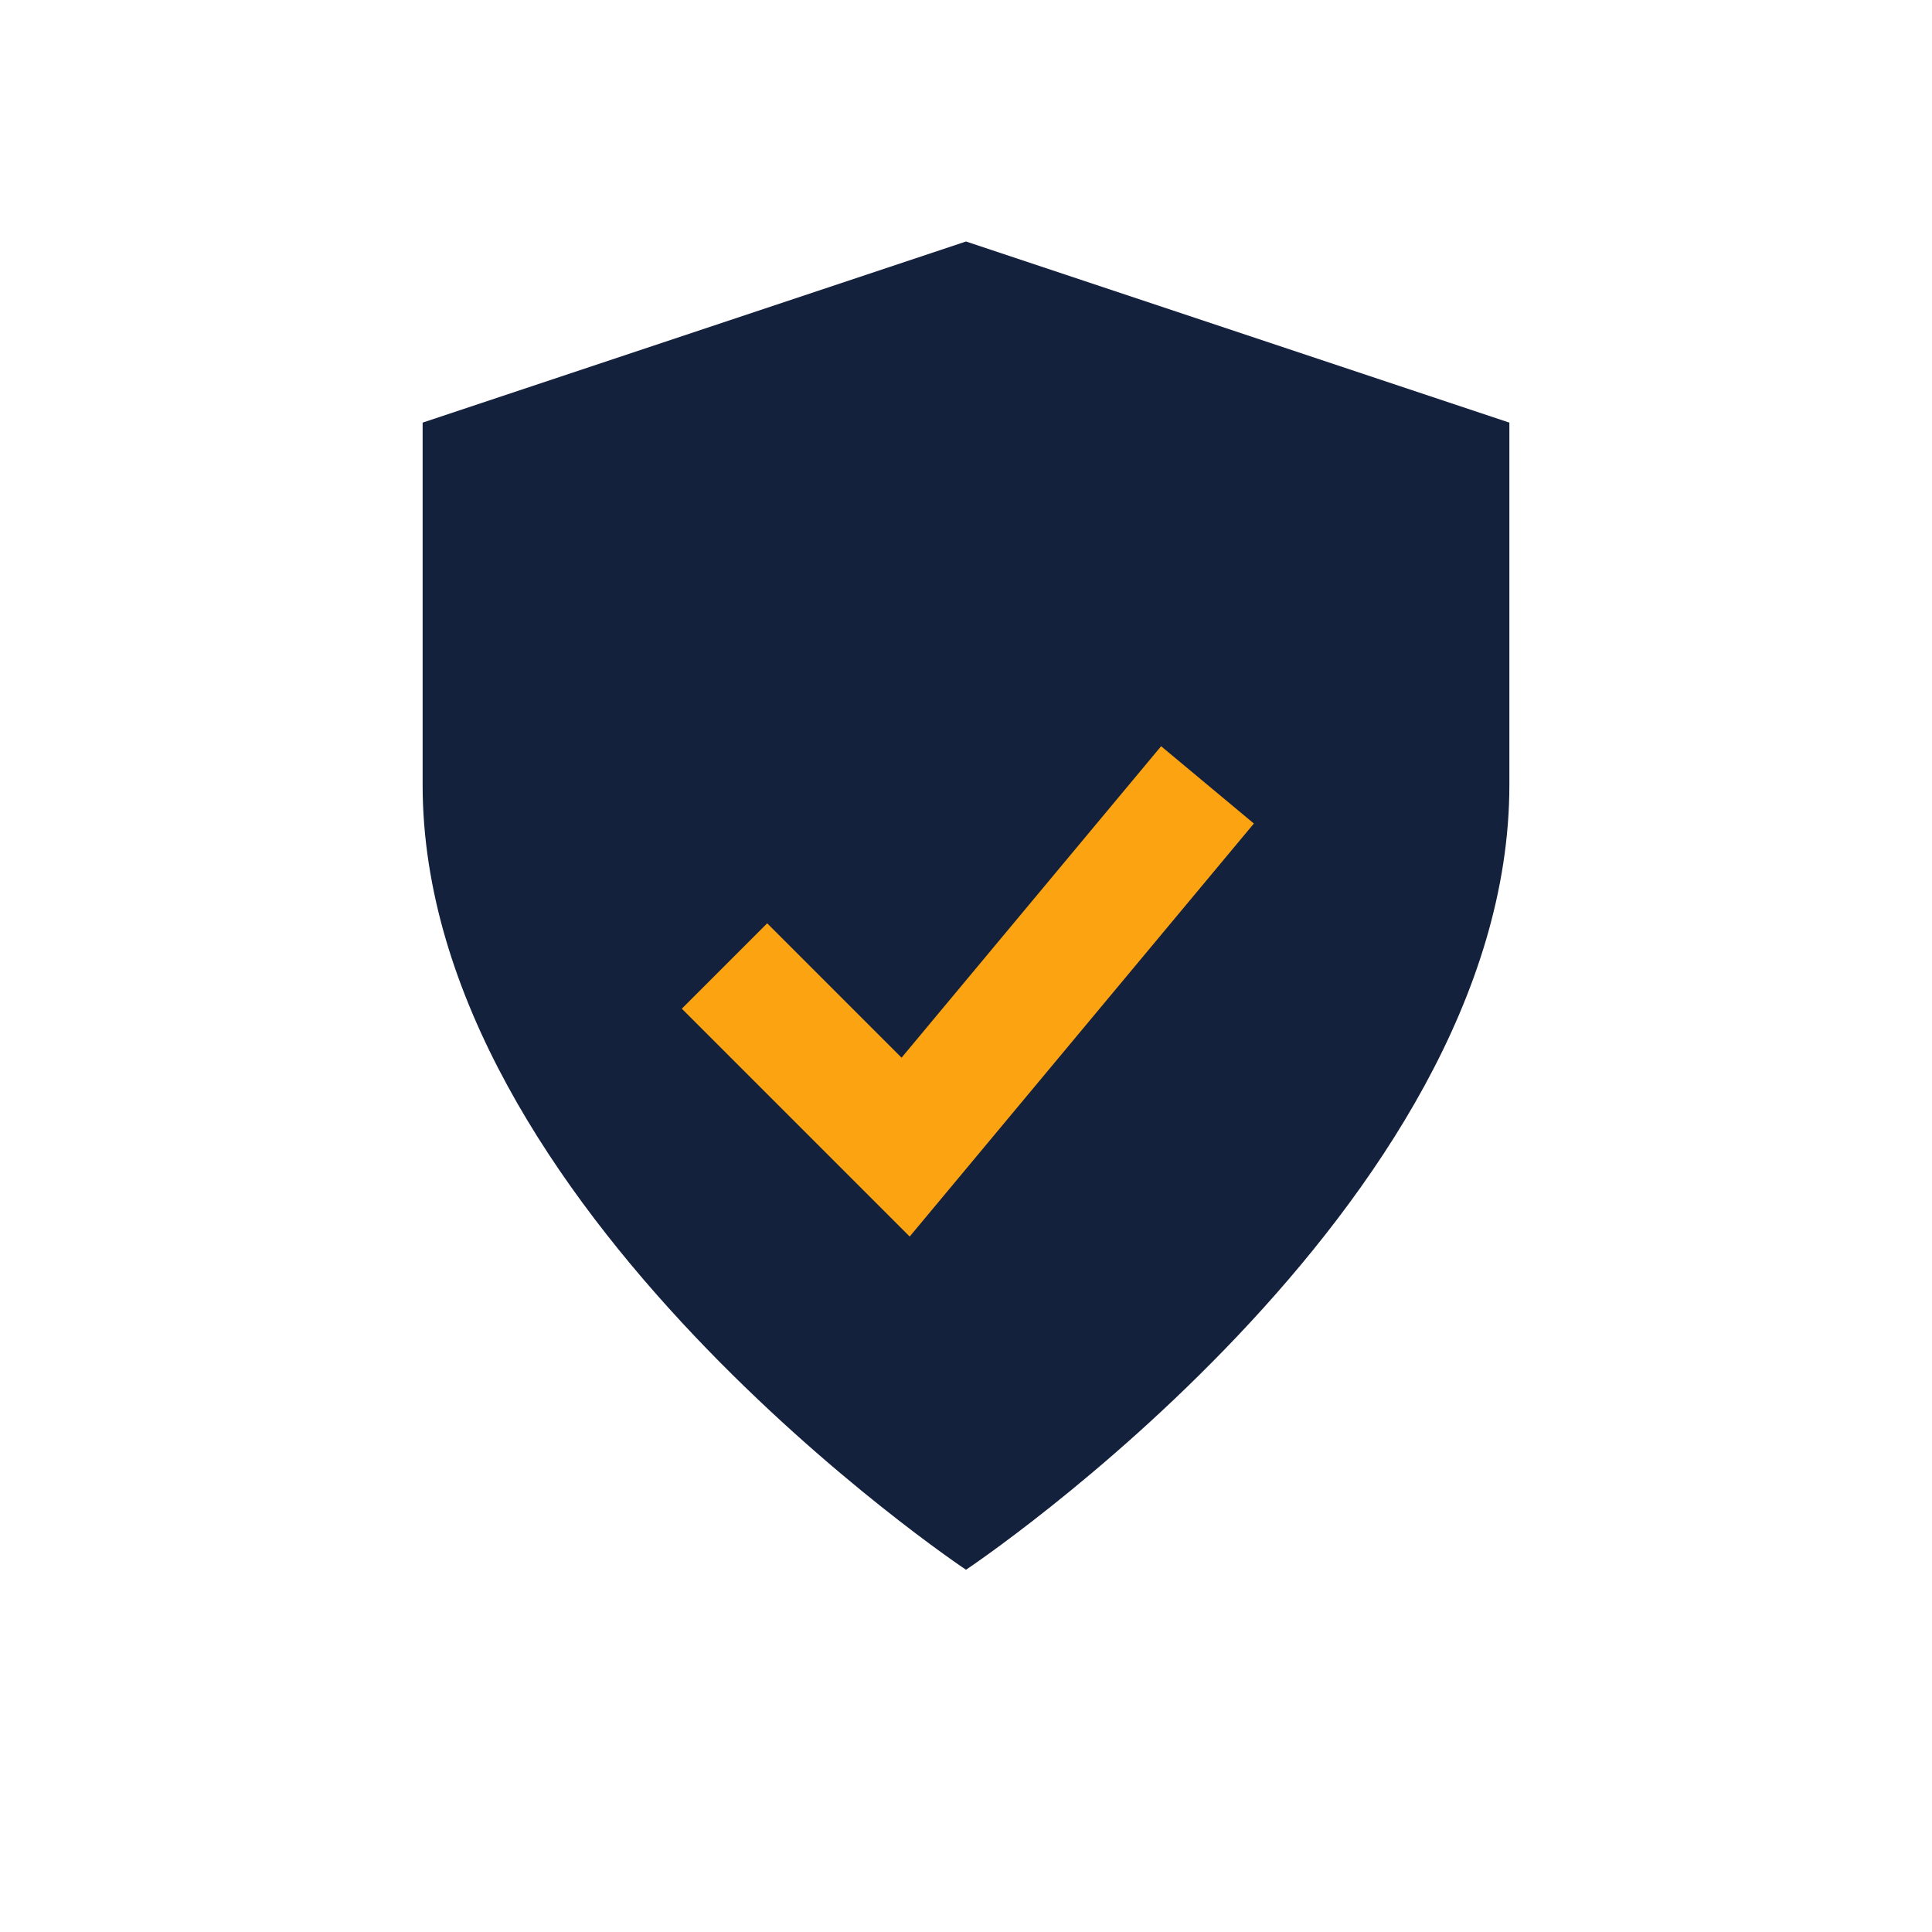 <?xml version="1.0" encoding="UTF-8"?>
<svg xmlns="http://www.w3.org/2000/svg" width="32" height="32" viewBox="0 0 32 32"><path d="M16 26s9-6 9-13V7l-9-3-9 3v6c0 7 9 13 9 13z" fill="#14213D"/><path d="M12 16l3 3 5-6" fill="none" stroke="#FCA311" stroke-width="2"/></svg>